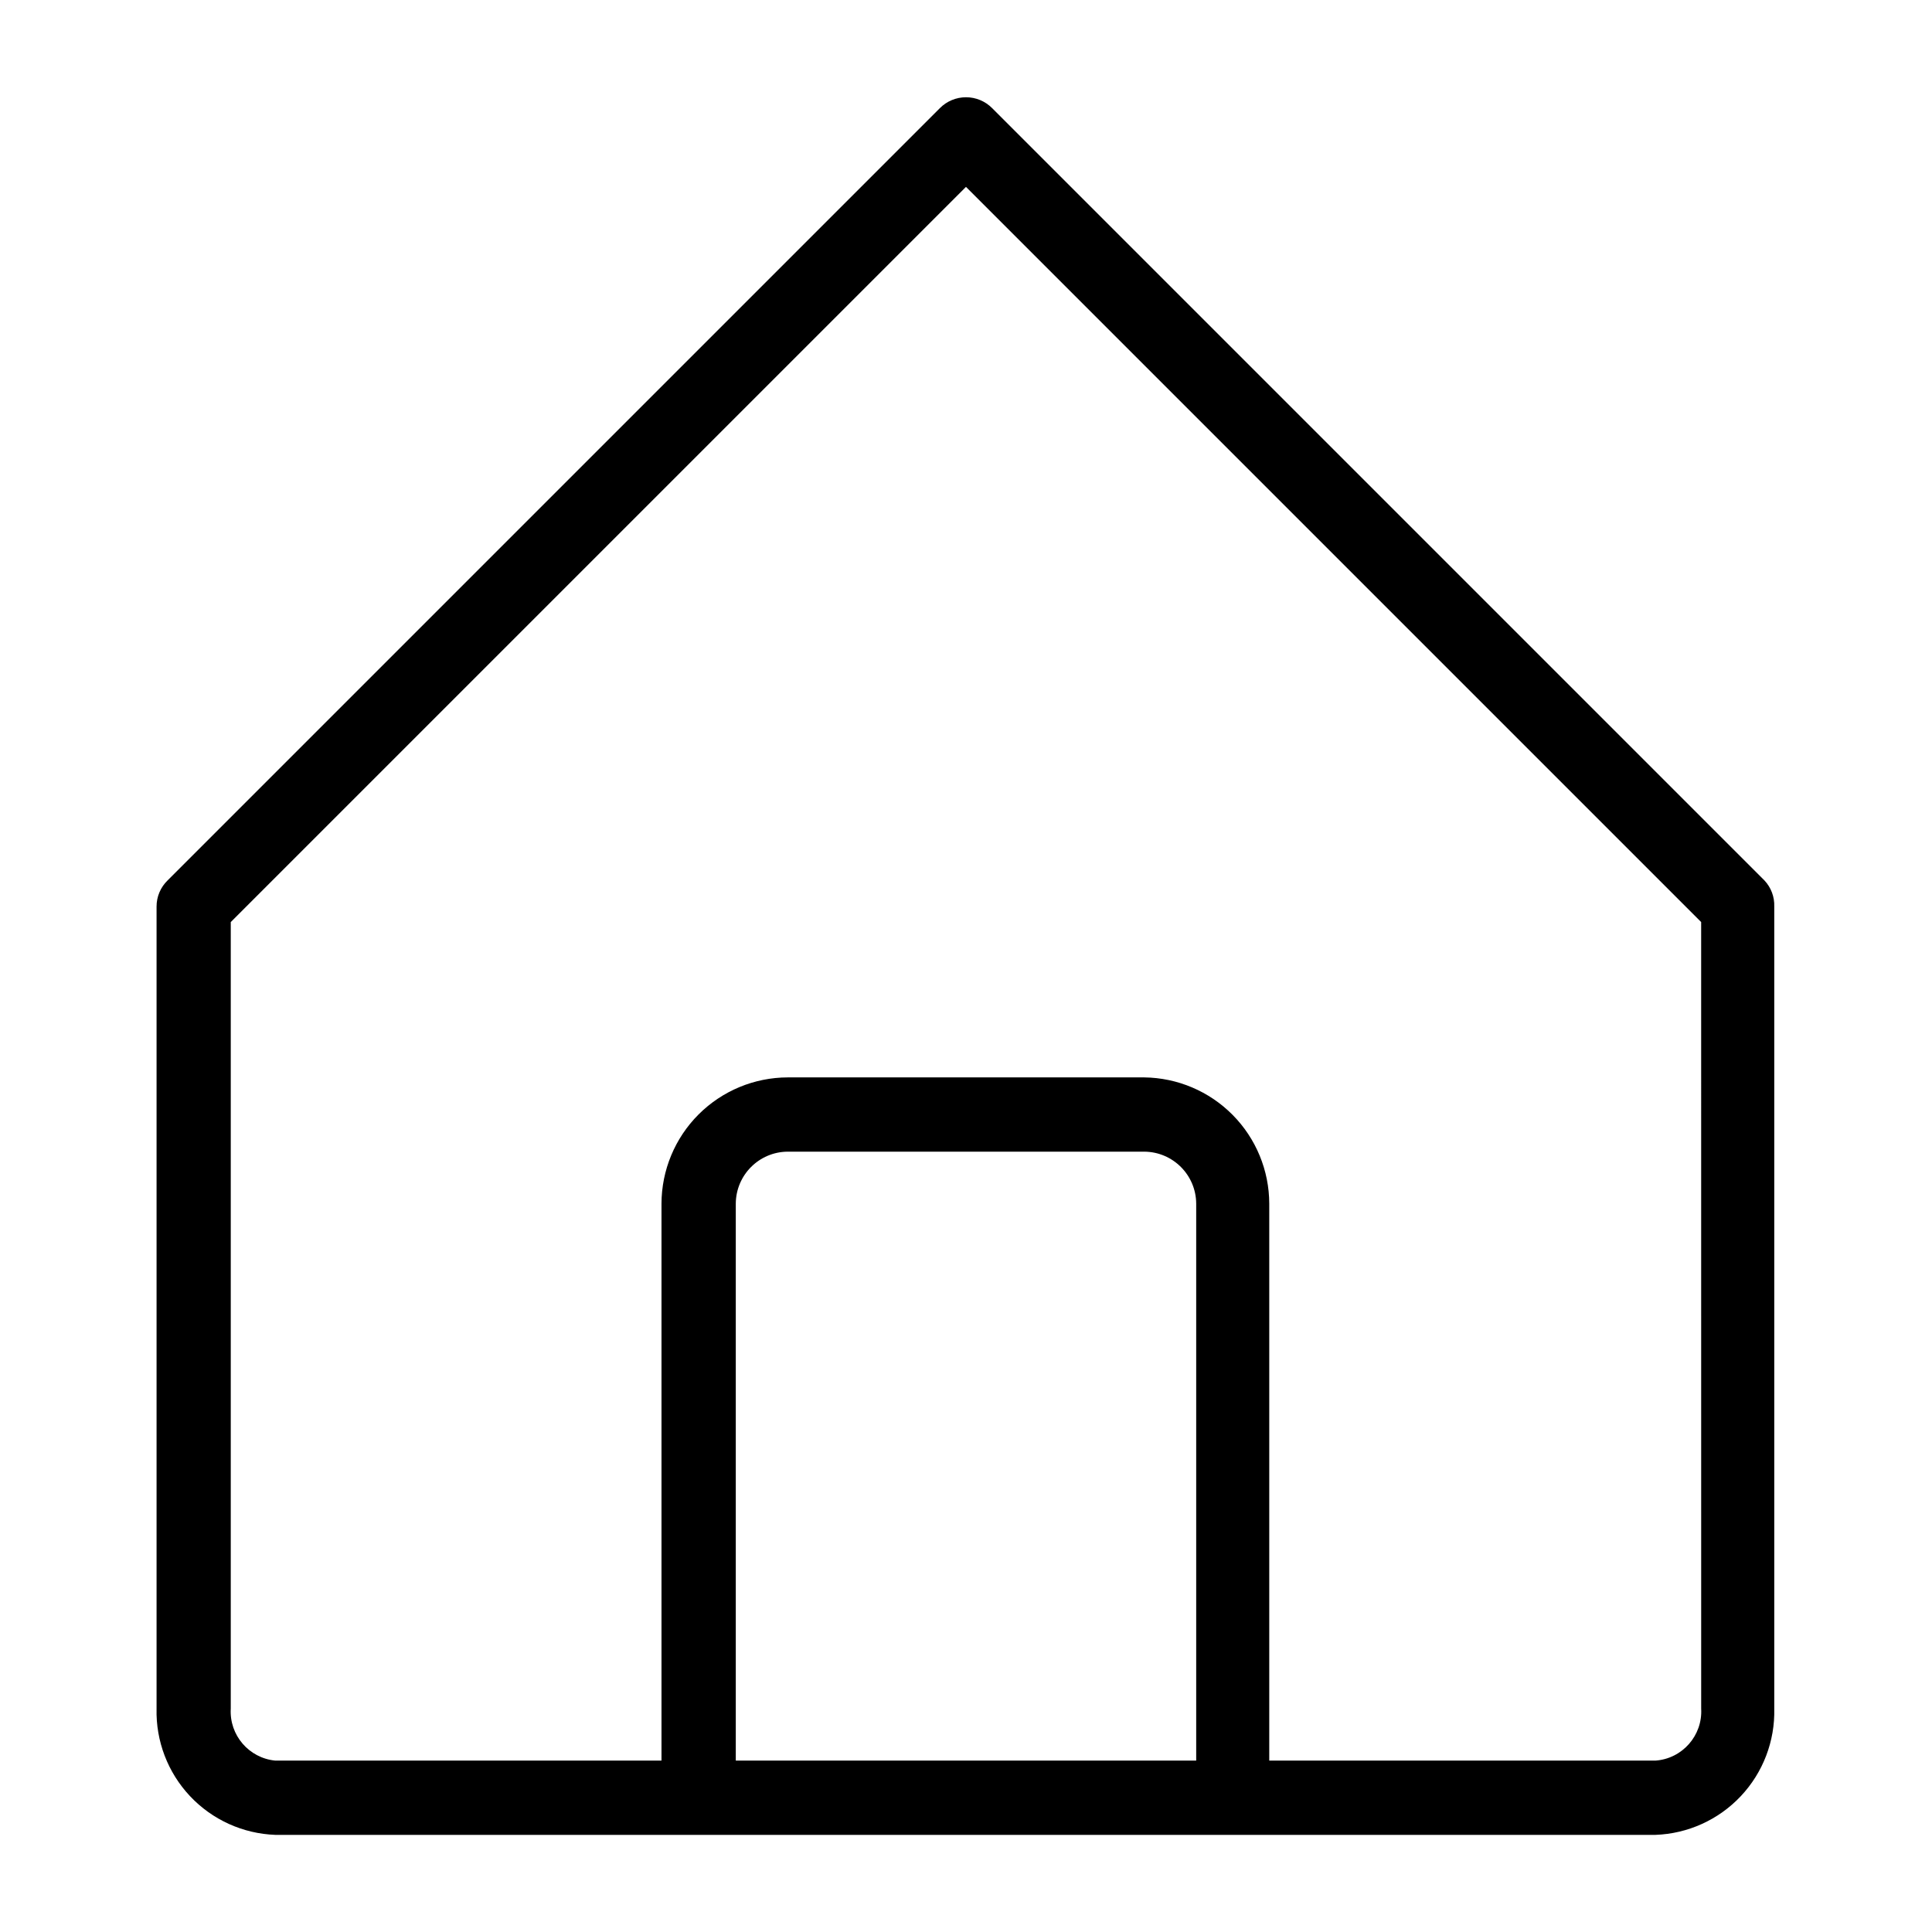 <?xml version="1.0" encoding="UTF-8"?>
<!-- Uploaded to: ICON Repo, www.svgrepo.com, Generator: ICON Repo Mixer Tools -->
<svg fill="#000000" width="800px" height="800px" version="1.1" viewBox="144 144 512 512" xmlns="http://www.w3.org/2000/svg">
 <path d="m611.6 377.33-204.67-204.67c-1.832-1.848-4.324-2.887-6.926-2.887s-5.098 1.039-6.93 2.887l-204.67 204.67c-1.871 1.816-2.922 4.316-2.914 6.926v212.55c-0.211 8.598 2.977 16.934 8.871 23.195 5.894 6.266 14.023 9.949 22.617 10.258h365.73c8.598-0.309 16.727-3.992 22.621-10.258 5.894-6.262 9.082-14.598 8.867-23.195v-212.55c0.094-2.562-0.84-5.059-2.598-6.926zm-272.61 233.25v-147.6c0.043-7.594 6.184-13.734 13.773-13.777h94.465c7.59 0.043 13.734 6.184 13.777 13.777v147.6zm255.84-13.773c0.406 7.133-4.996 13.27-12.125 13.773h-102.34v-147.6c-0.02-8.812-3.508-17.266-9.711-23.527-6.199-6.258-14.617-9.828-23.43-9.93h-94.465c-8.867 0.02-17.363 3.551-23.633 9.82-6.269 6.269-9.801 14.77-9.824 23.637v147.6h-102.34c-7-0.664-12.219-6.754-11.809-13.773v-208.45l194.84-194.83 194.83 194.83z"/>
</svg>